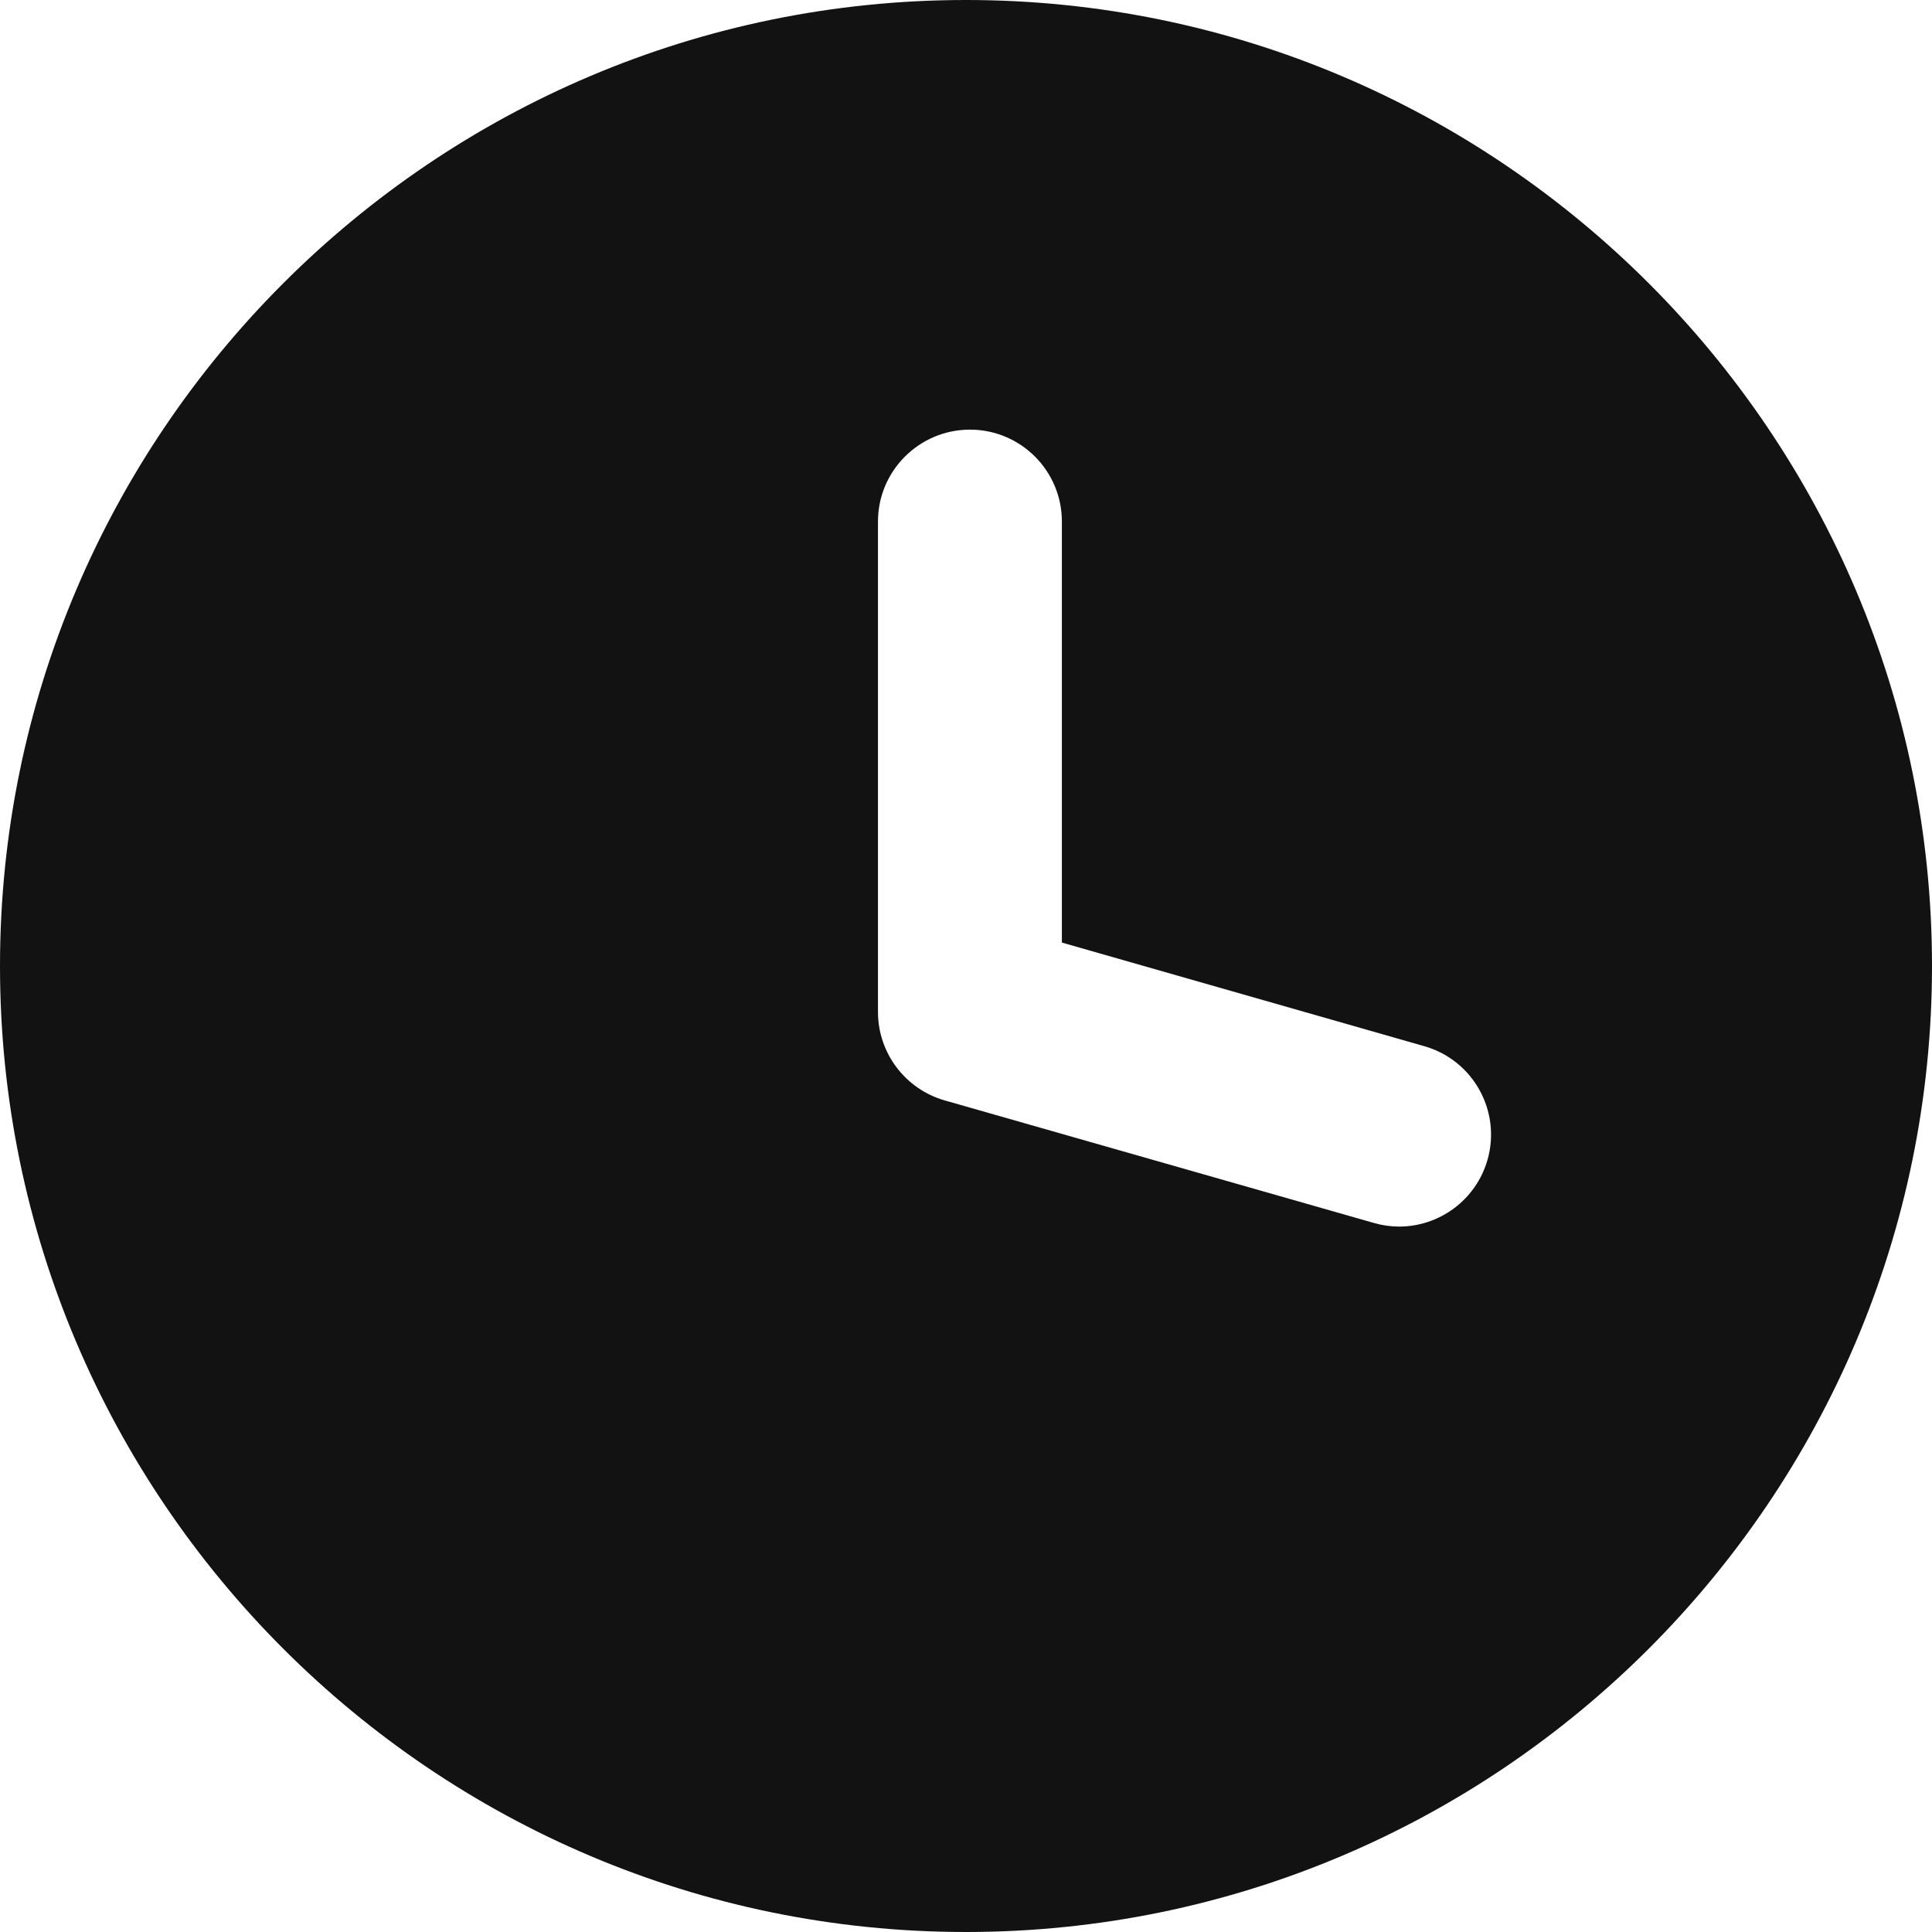<?xml version="1.0" encoding="UTF-8"?>
<svg width="16px" height="16px" viewBox="0 0 16 16" version="1.1" xmlns="http://www.w3.org/2000/svg" xmlns:xlink="http://www.w3.org/1999/xlink">
    <!-- Generator: Sketch 51.2 (57519) - http://www.bohemiancoding.com/sketch -->
    <title>clock</title>
    <desc>Created with Sketch.</desc>
    <defs>
        <path d="M12.319,9.605 C12.223,9.94 11.918,10.158 11.587,10.158 C11.518,10.158 11.447,10.148 11.378,10.128 L7.823,9.113 C7.497,9.019 7.271,8.721 7.271,8.38 L7.271,4.319 C7.271,3.899 7.613,3.558 8.033,3.558 C8.453,3.558 8.794,3.899 8.794,4.319 L8.794,7.806 L11.795,8.664 C12.2,8.779 12.434,9.201 12.319,9.605 M8,0 C3.589,0 0,3.589 0,8 C0,12.411 3.589,16 8,16 C12.411,16 16,12.411 16,8 C16,3.589 12.411,0 8,0" id="path-1"></path>
    </defs>
    <g id="Design-System" stroke="none" stroke-width="1" fill="none" fill-rule="evenodd">
        <g id="icons-" transform="translate(-155, -168)">
            <g id="clock" transform="translate(155, 168)">
                <mask id="mask-2" fill="white">
                    <use xlink:href="#path-1"></use>
                </mask>
                <use id="icons-/-clock" fill="#121212" xlink:href="#path-1"></use>
            </g>
        </g>
    </g>
</svg>